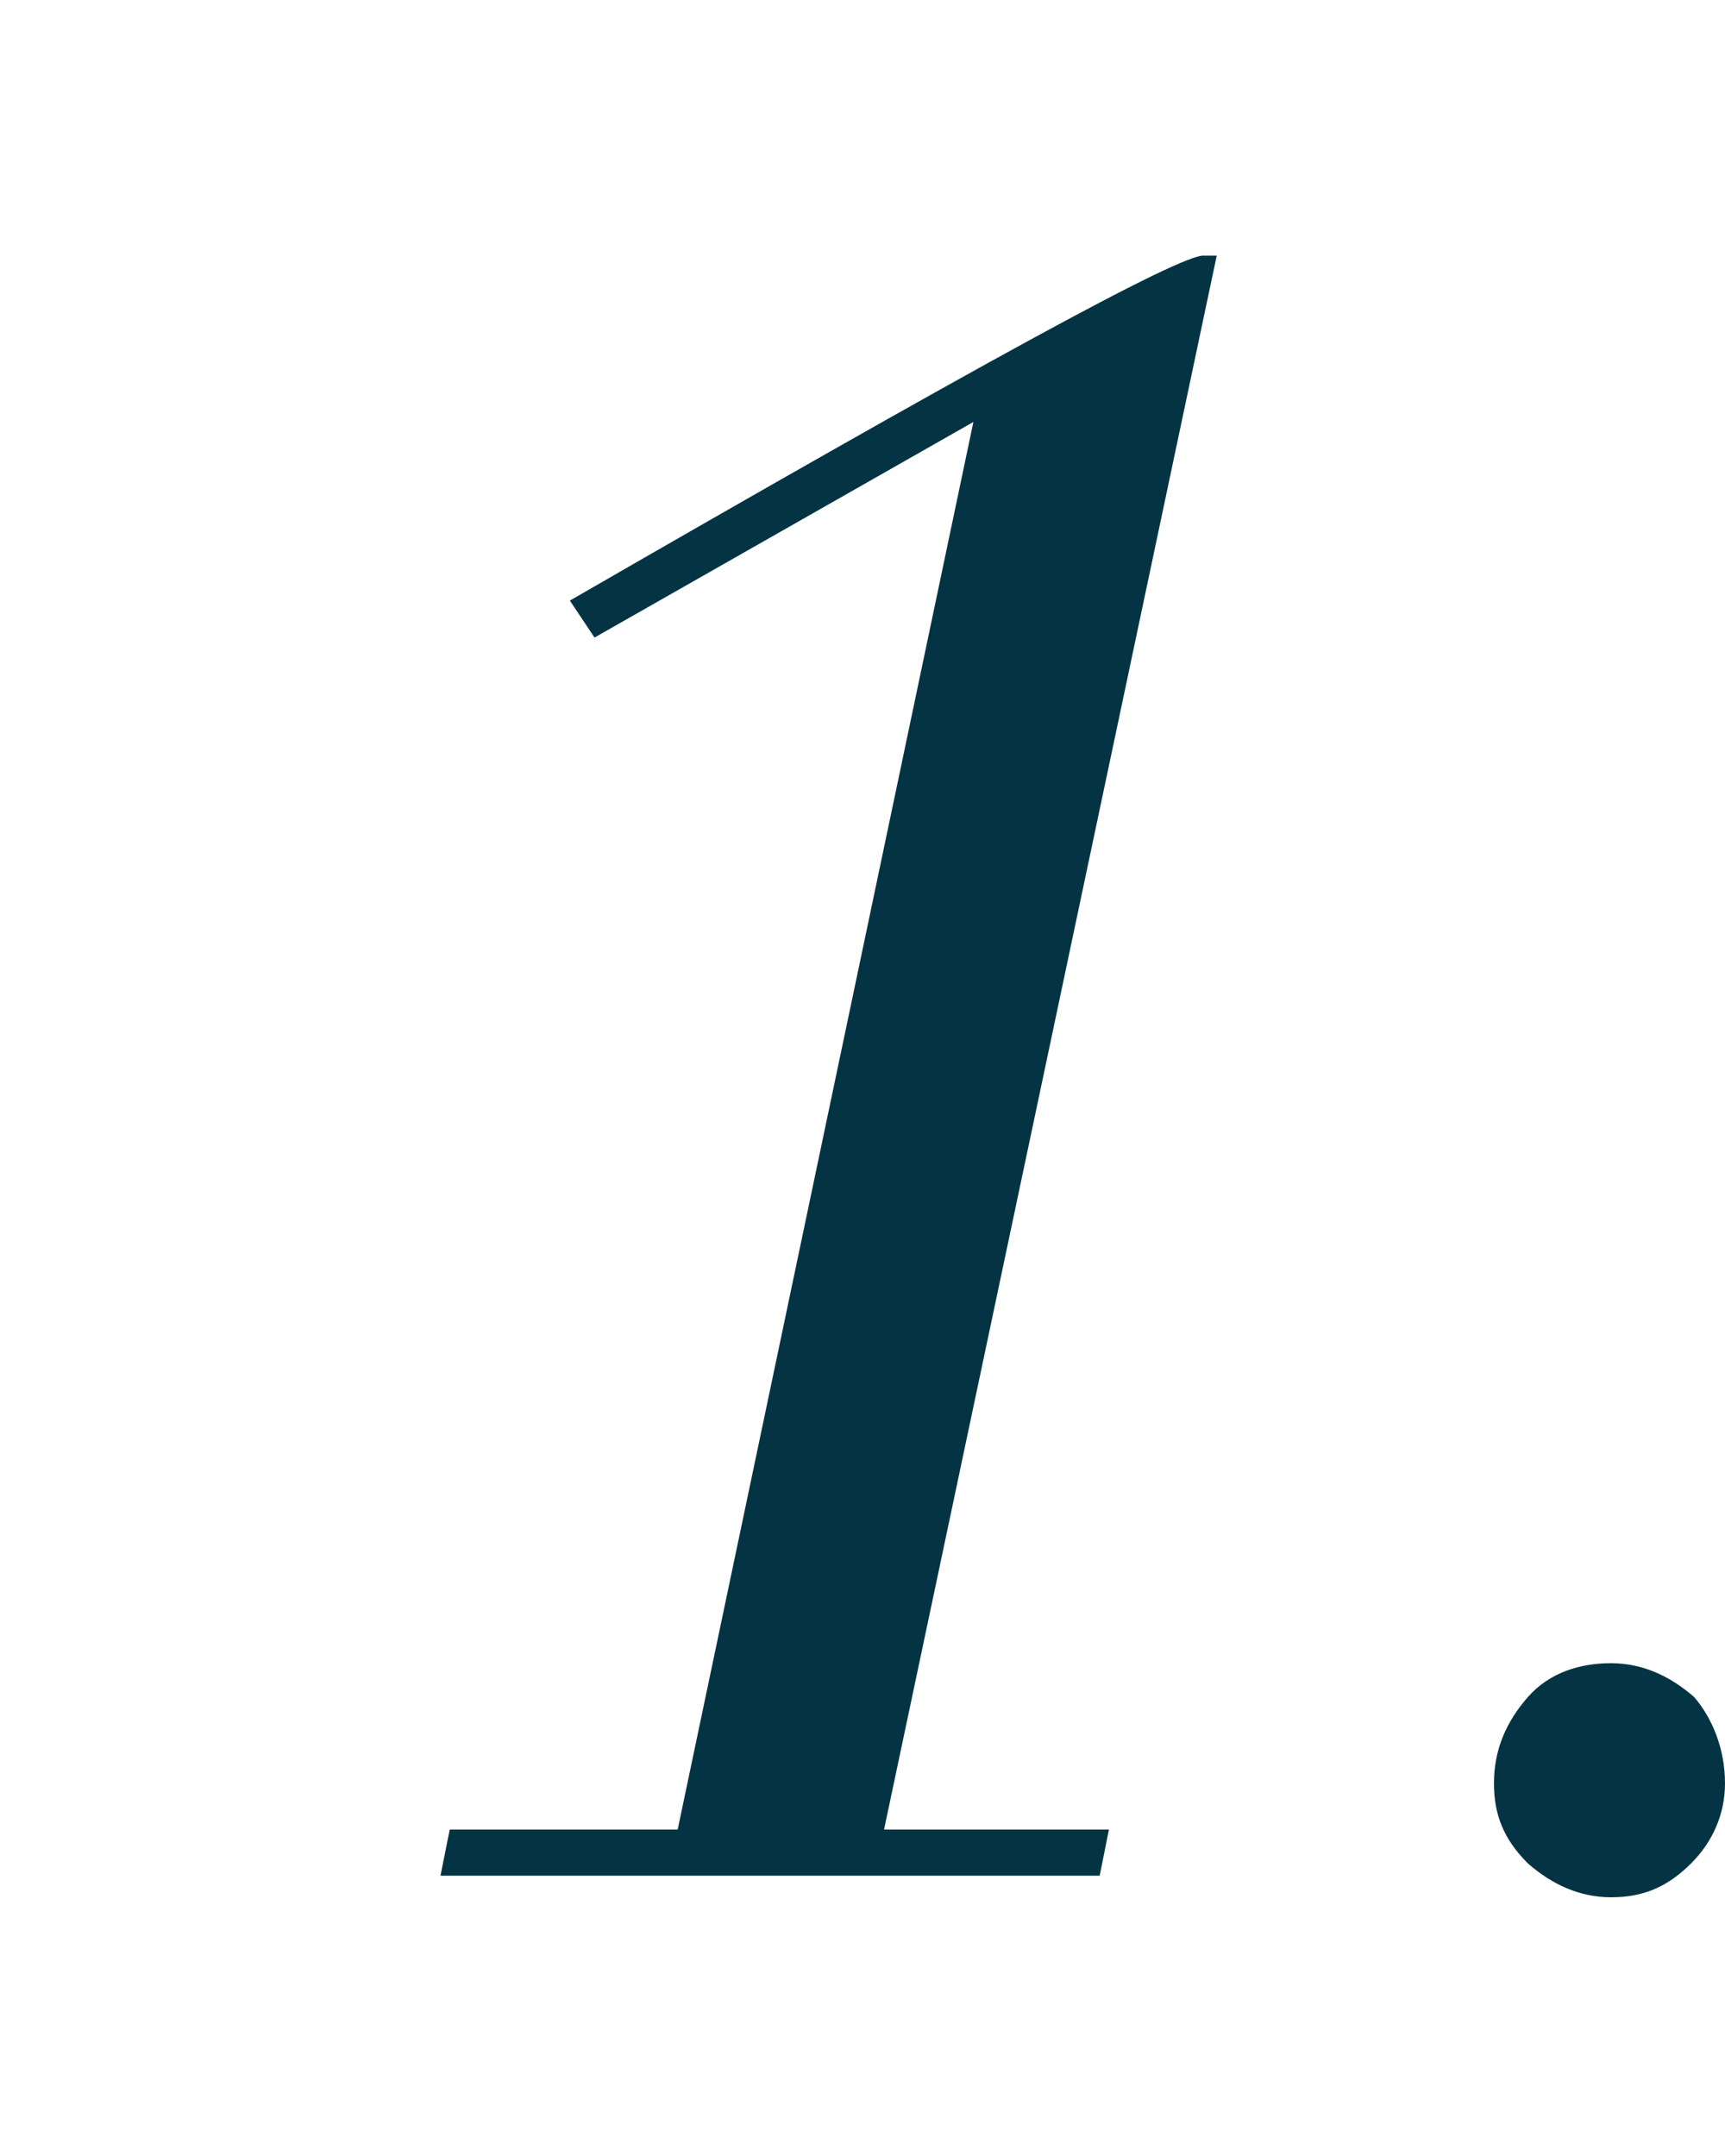 <?xml version="1.0" encoding="utf-8"?>
<svg version="1.1" xmlns="http://www.w3.org/2000/svg" xmlns:xlink="http://www.w3.org/1999/xlink" x="0px" y="0px" width="56px"
	 height="70px" viewBox="0 0 56 70" enable-background="new 0 0 56 70" xml:space="preserve">
<g id="dot_1_">
	<path fill="#043444" d="M56,57.9c0,1-0.4,1.9-1.1,2.6c-0.8,0.8-1.6,1.1-2.6,1.1c-1,0-1.9-0.4-2.7-1.1c-0.8-0.8-1.1-1.6-1.1-2.6
		c0-1.1,0.4-2,1.1-2.8c0.7-0.8,1.7-1.1,2.7-1.1c1,0,1.9,0.4,2.7,1.1C55.6,55.8,56,56.8,56,57.9z"/>
</g>
<g id="n1">
	<path fill="#043444" d="M39.5,8.3L28.7,59.4h7.3l-0.3,1.5H14.3l0.3-1.5H22l9.6-45.7l-12.3,7l-0.8-1.2C31.5,12,38.4,8.2,39.1,8.3
		H39.5z"/>
</g>
</svg>
